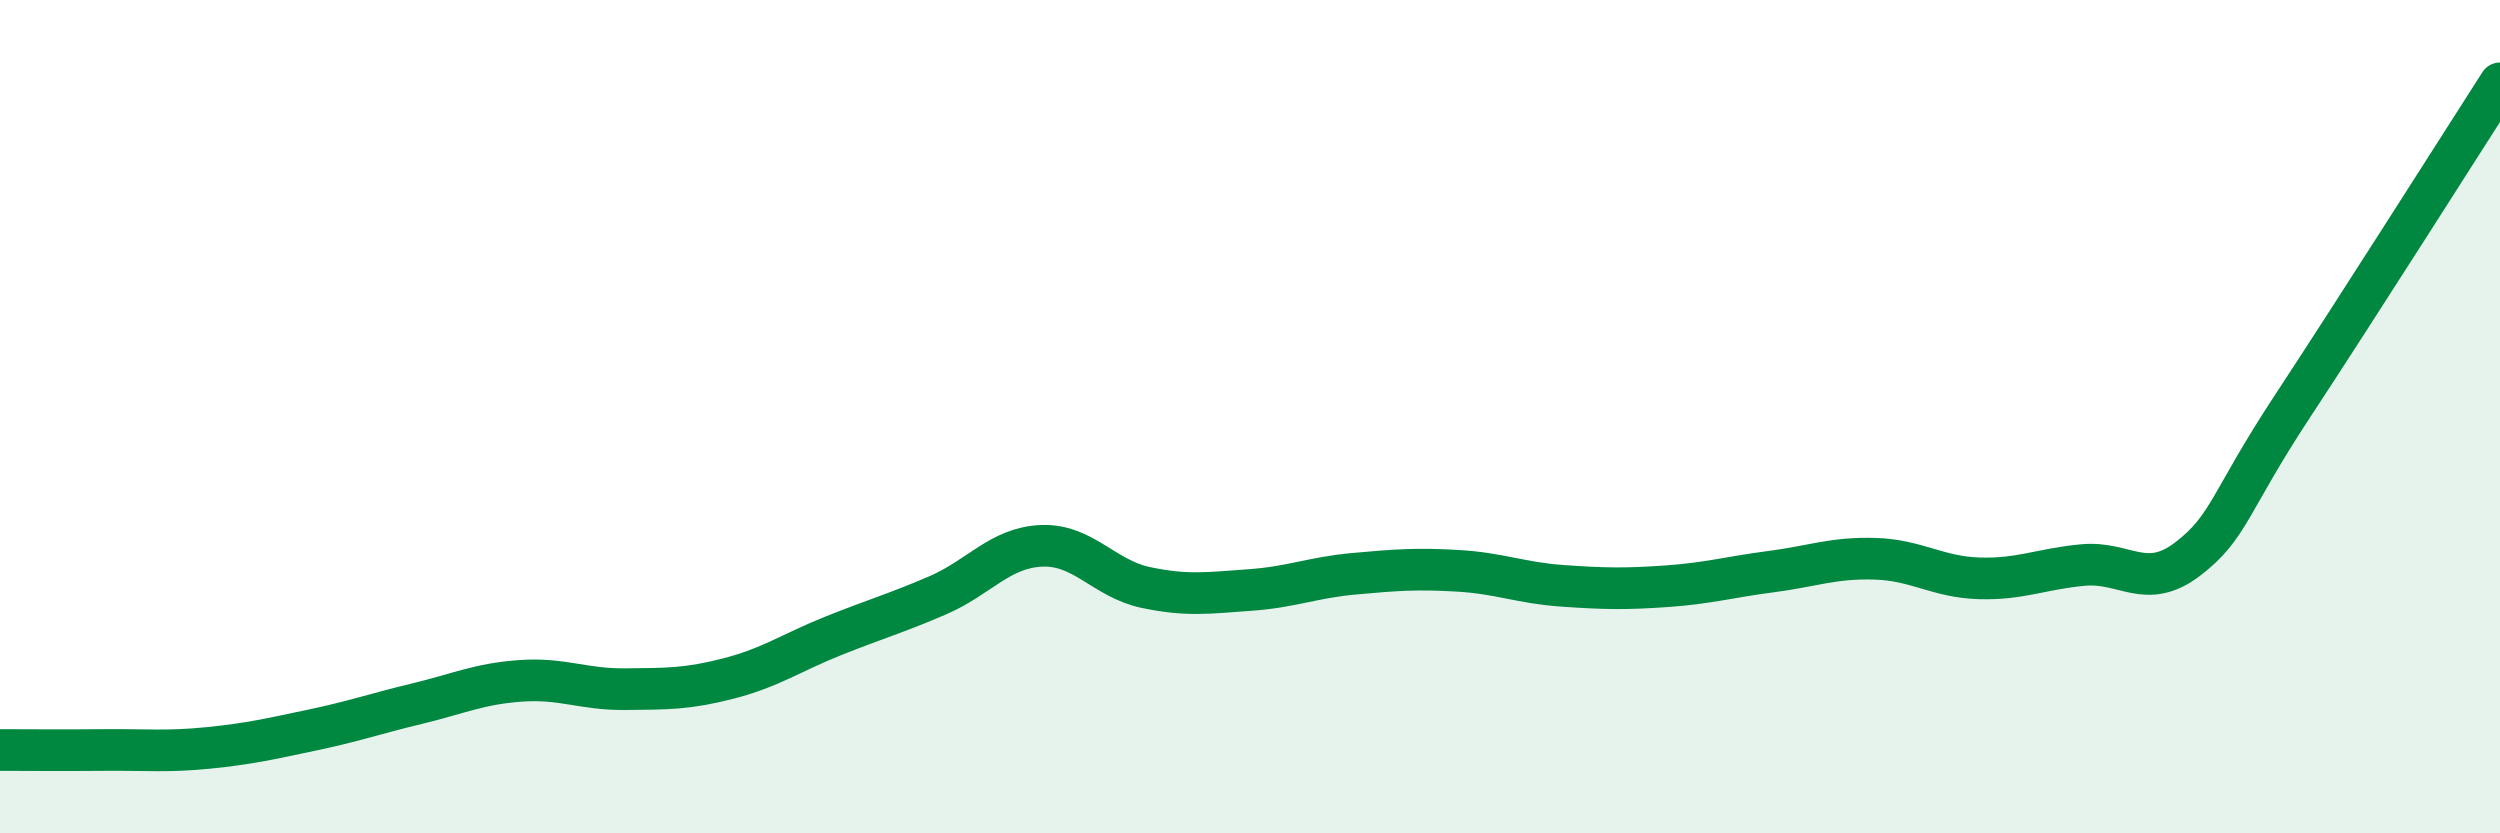 
    <svg width="60" height="20" viewBox="0 0 60 20" xmlns="http://www.w3.org/2000/svg">
      <path
        d="M 0,18 C 0.5,18 1.5,18.01 2.5,18 C 3.5,17.99 4,18.05 5,17.95 C 6,17.85 6.5,17.73 7.5,17.52 C 8.5,17.31 9,17.13 10,16.89 C 11,16.65 11.5,16.41 12.5,16.34 C 13.5,16.27 14,16.55 15,16.54 C 16,16.53 16.5,16.54 17.5,16.28 C 18.5,16.02 19,15.66 20,15.26 C 21,14.86 21.5,14.72 22.5,14.29 C 23.5,13.86 24,13.14 25,13.1 C 26,13.06 26.5,13.89 27.5,14.1 C 28.5,14.31 29,14.23 30,14.16 C 31,14.09 31.5,13.86 32.5,13.77 C 33.5,13.68 34,13.64 35,13.7 C 36,13.76 36.5,13.99 37.5,14.06 C 38.5,14.13 39,14.14 40,14.07 C 41,14 41.5,13.85 42.5,13.72 C 43.5,13.59 44,13.38 45,13.41 C 46,13.44 46.5,13.85 47.5,13.88 C 48.5,13.91 49,13.65 50,13.56 C 51,13.47 51.5,14.18 52.5,13.42 C 53.5,12.66 53.5,12.06 55,9.78 C 56.5,7.5 59,3.56 60,2L60 20L0 20Z"
        fill="#008740"
        opacity="0.1"
        stroke-linecap="round"
        stroke-linejoin="round"
      />
      <path
        d="M 0,18 C 0.5,18 1.5,18.01 2.5,18 C 3.5,17.99 4,18.05 5,17.95 C 6,17.85 6.5,17.73 7.5,17.52 C 8.5,17.31 9,17.13 10,16.89 C 11,16.65 11.5,16.41 12.5,16.34 C 13.5,16.27 14,16.55 15,16.54 C 16,16.53 16.5,16.54 17.5,16.28 C 18.5,16.02 19,15.66 20,15.26 C 21,14.86 21.5,14.72 22.5,14.29 C 23.5,13.86 24,13.14 25,13.1 C 26,13.06 26.5,13.89 27.5,14.1 C 28.5,14.31 29,14.23 30,14.16 C 31,14.09 31.5,13.86 32.5,13.77 C 33.5,13.68 34,13.64 35,13.7 C 36,13.76 36.5,13.99 37.5,14.06 C 38.5,14.13 39,14.14 40,14.07 C 41,14 41.5,13.85 42.5,13.72 C 43.5,13.59 44,13.38 45,13.41 C 46,13.44 46.5,13.85 47.5,13.88 C 48.5,13.91 49,13.65 50,13.56 C 51,13.47 51.5,14.18 52.5,13.42 C 53.5,12.66 53.5,12.06 55,9.78 C 56.5,7.5 59,3.56 60,2"
        stroke="#008740"
        stroke-width="1"
        fill="none"
        stroke-linecap="round"
        stroke-linejoin="round"
      />
    </svg>
  